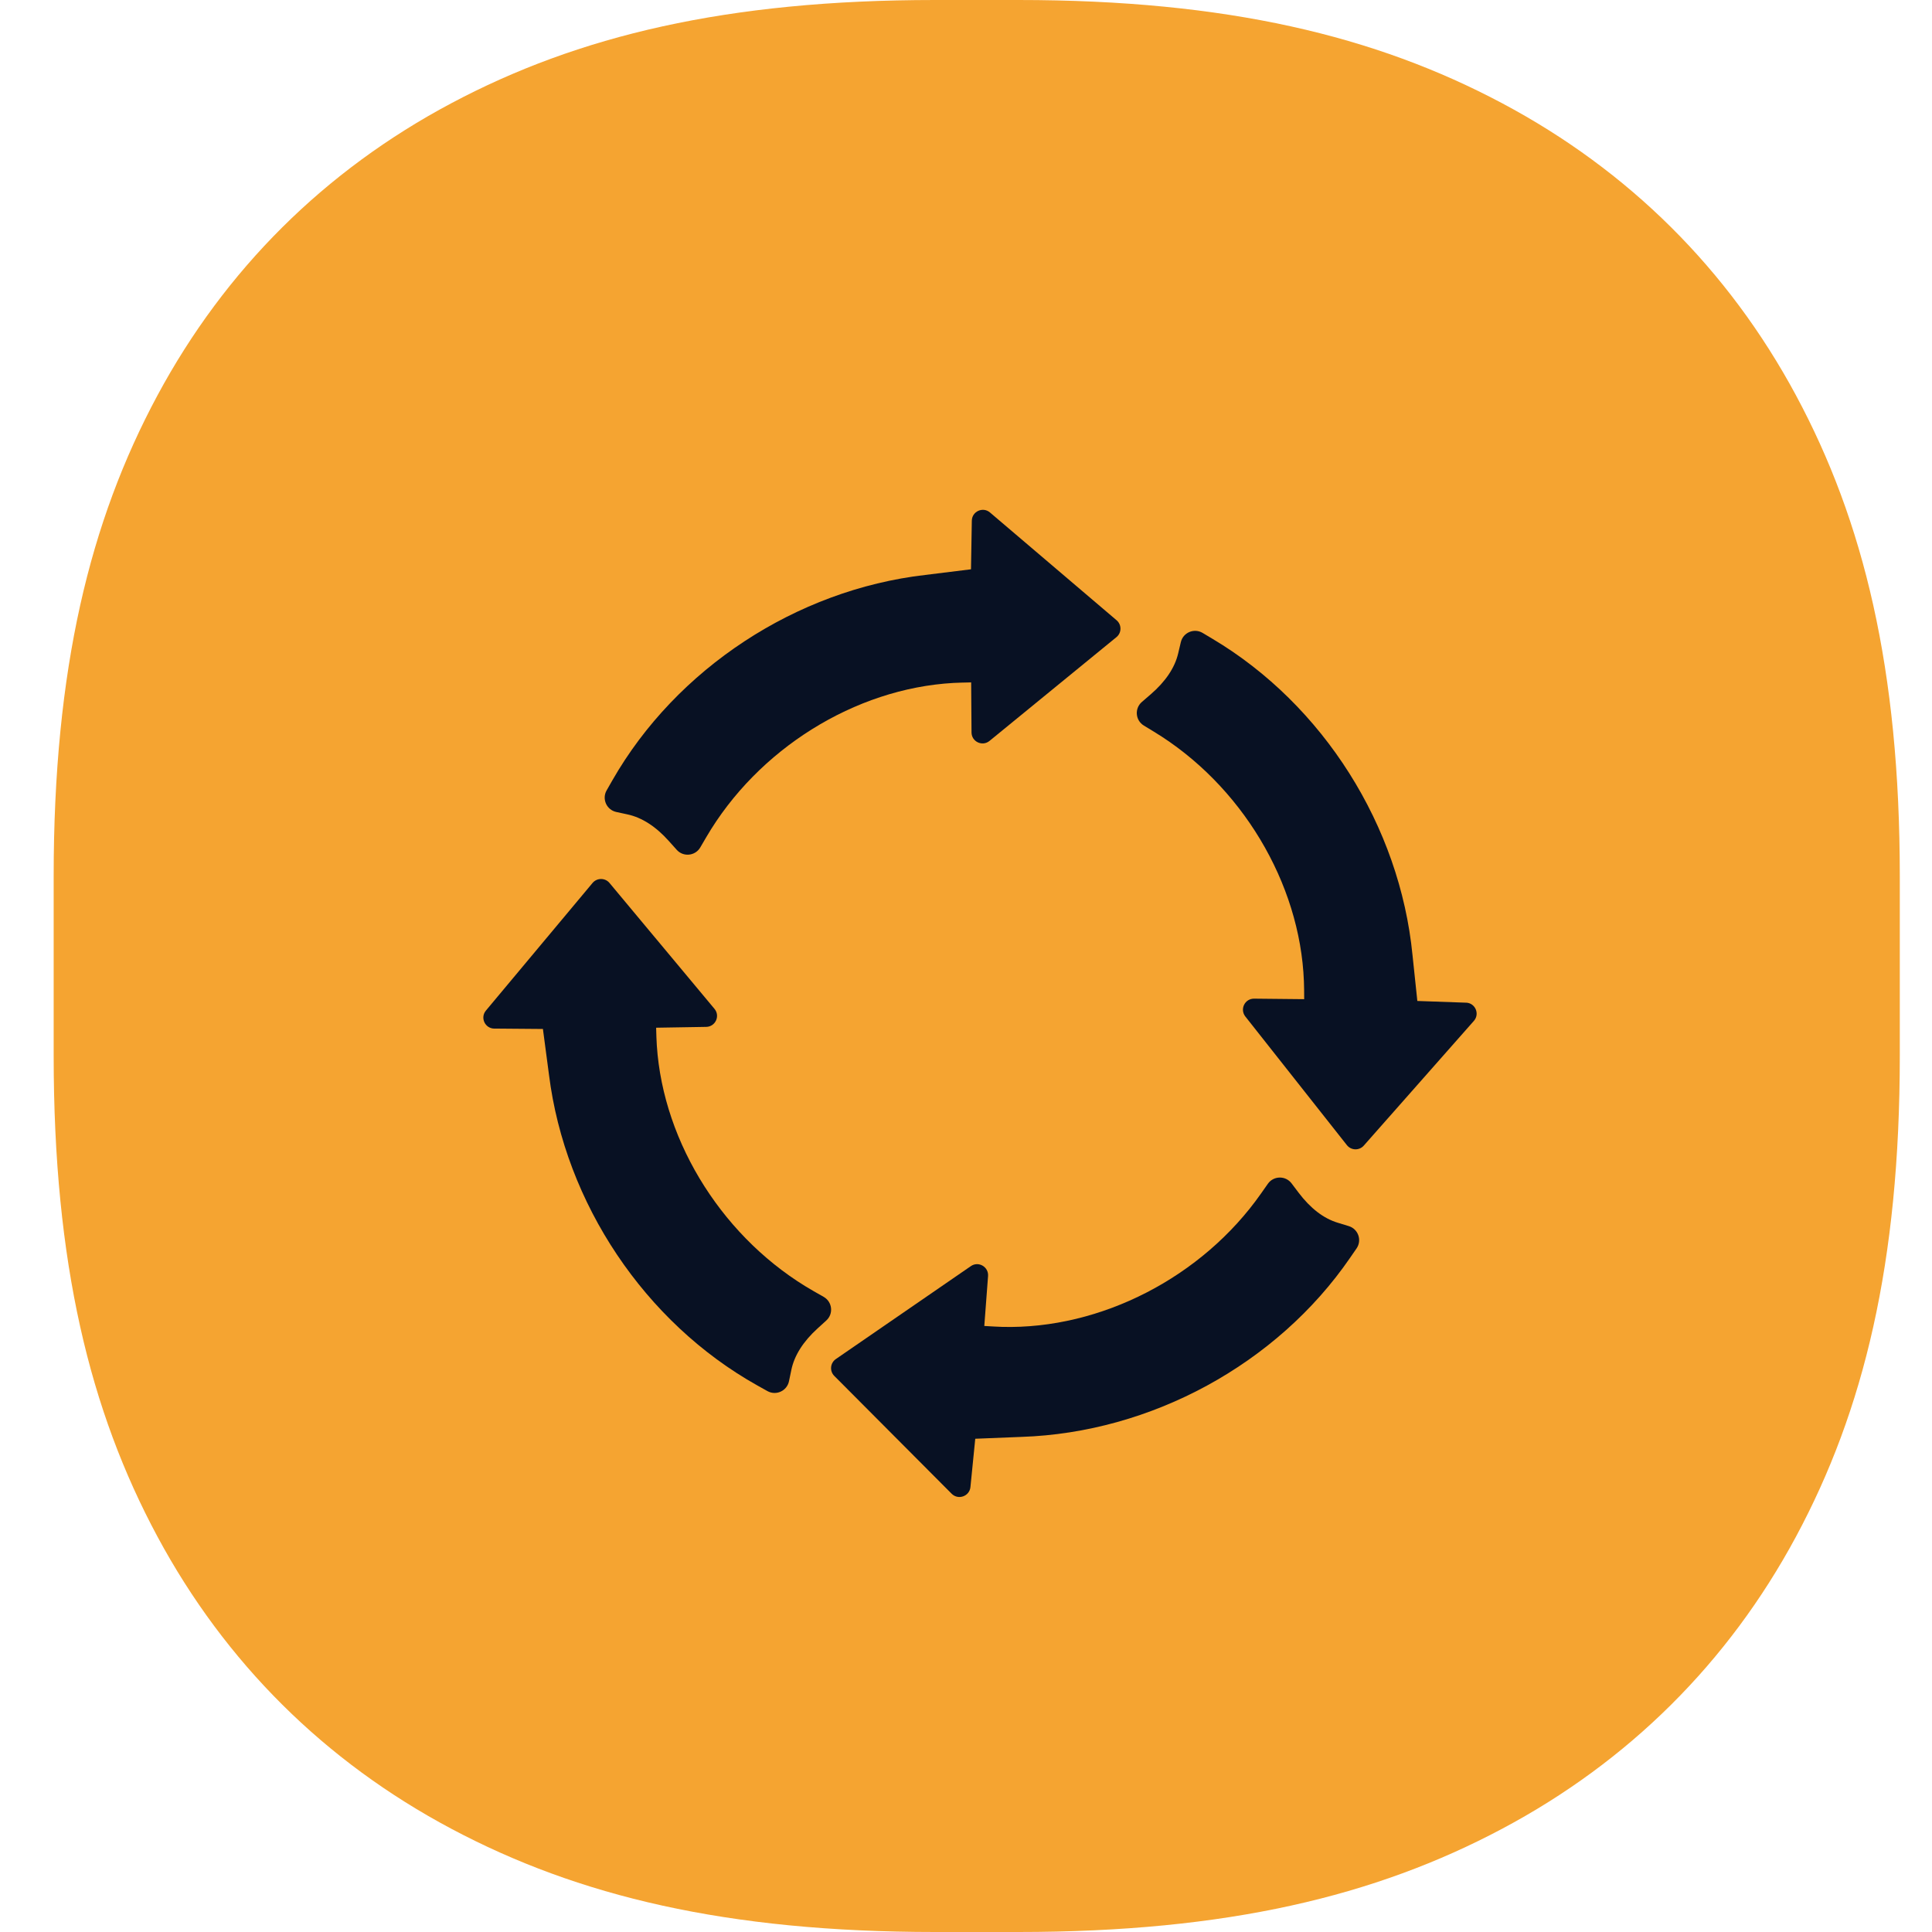 <?xml version="1.0" encoding="UTF-8"?>
<svg xmlns="http://www.w3.org/2000/svg" width="72" height="72" viewBox="0 0 72 72" fill="none">
  <path d="M34.845 0H37.955C45.719 0 51.26 1.337 55.98 3.847C60.701 6.357 64.406 10.04 66.931 14.733C69.456 19.427 70.8 24.935 70.8 32.654V39.346C70.8 47.065 69.456 52.573 66.931 57.267C64.406 61.96 60.701 65.643 55.98 68.153C51.26 70.663 45.719 72 37.955 72H34.845C27.081 72 21.54 70.663 16.82 68.153C12.099 65.643 8.394 61.96 5.869 57.267C3.345 52.573 2 47.065 2 39.346V32.654C2 24.935 3.345 19.427 5.869 14.733C8.394 10.04 12.099 6.357 16.82 3.847C21.54 1.337 27.081 0 34.845 0Z" fill="#F5A431"></path>
  <path d="M36.217 19.406L36.186 21.216C35.574 21.293 34.765 21.394 34.478 21.427C29.672 21.983 25.205 24.917 22.821 29.081L22.608 29.454C22.424 29.775 22.605 30.181 22.967 30.26L23.387 30.351C23.924 30.467 24.443 30.802 24.929 31.346L25.218 31.669C25.465 31.947 25.911 31.901 26.098 31.58L26.317 31.205C28.237 27.919 31.852 25.66 35.53 25.451C35.7 25.442 35.946 25.436 36.192 25.431L36.206 27.297C36.209 27.642 36.609 27.83 36.876 27.612L41.606 23.745C41.804 23.584 41.807 23.281 41.612 23.115L36.893 19.098C36.63 18.874 36.223 19.058 36.217 19.404V19.406Z" fill="#081123"></path>
  <path d="M54.63 37.367L52.82 37.303C52.754 36.692 52.668 35.879 52.64 35.593C52.168 30.779 49.312 26.264 45.188 23.808L44.818 23.587C44.5 23.398 44.09 23.572 44.006 23.932L43.907 24.351C43.781 24.886 43.436 25.398 42.884 25.875L42.555 26.159C42.274 26.402 42.31 26.847 42.629 27.04L43 27.266C46.255 29.241 48.451 32.896 48.593 36.574C48.6 36.743 48.603 36.989 48.603 37.236L46.736 37.217C46.391 37.214 46.197 37.61 46.41 37.882L50.195 42.676C50.353 42.877 50.656 42.885 50.825 42.693L54.927 38.046C55.156 37.786 54.98 37.377 54.633 37.366L54.63 37.367Z" fill="#081123"></path>
  <path d="M36.165 55.42L36.345 53.618C36.96 53.593 37.777 53.559 38.064 53.549C42.9 53.389 47.592 50.834 50.31 46.88L50.555 46.525C50.764 46.221 50.618 45.801 50.263 45.693L49.851 45.567C49.325 45.407 48.836 45.031 48.395 44.448L48.133 44.101C47.909 43.805 47.462 43.813 47.249 44.117L46.999 44.473C44.816 47.591 41.027 49.545 37.344 49.449C37.175 49.444 36.929 49.43 36.682 49.415L36.822 47.554C36.847 47.21 36.464 46.989 36.181 47.185L31.149 50.649C30.939 50.794 30.91 51.094 31.091 51.276L35.465 55.667C35.71 55.913 36.13 55.763 36.165 55.42Z" fill="#081123"></path>
  <path d="M18.421 38.332L20.233 38.347C20.314 38.957 20.422 39.766 20.459 40.052C21.061 44.851 24.036 49.288 28.224 51.632L28.6 51.842C28.923 52.022 29.328 51.837 29.403 51.475L29.491 51.053C29.602 50.515 29.933 49.993 30.473 49.503L30.794 49.211C31.069 48.962 31.02 48.516 30.697 48.331L30.321 48.117C27.015 46.229 24.721 42.635 24.478 38.962C24.467 38.793 24.458 38.546 24.452 38.3L26.318 38.269C26.663 38.263 26.847 37.861 26.626 37.596L22.714 32.905C22.551 32.709 22.248 32.709 22.083 32.905L18.109 37.661C17.886 37.927 18.075 38.33 18.421 38.333V38.332Z" fill="#081123"></path>
</svg>
